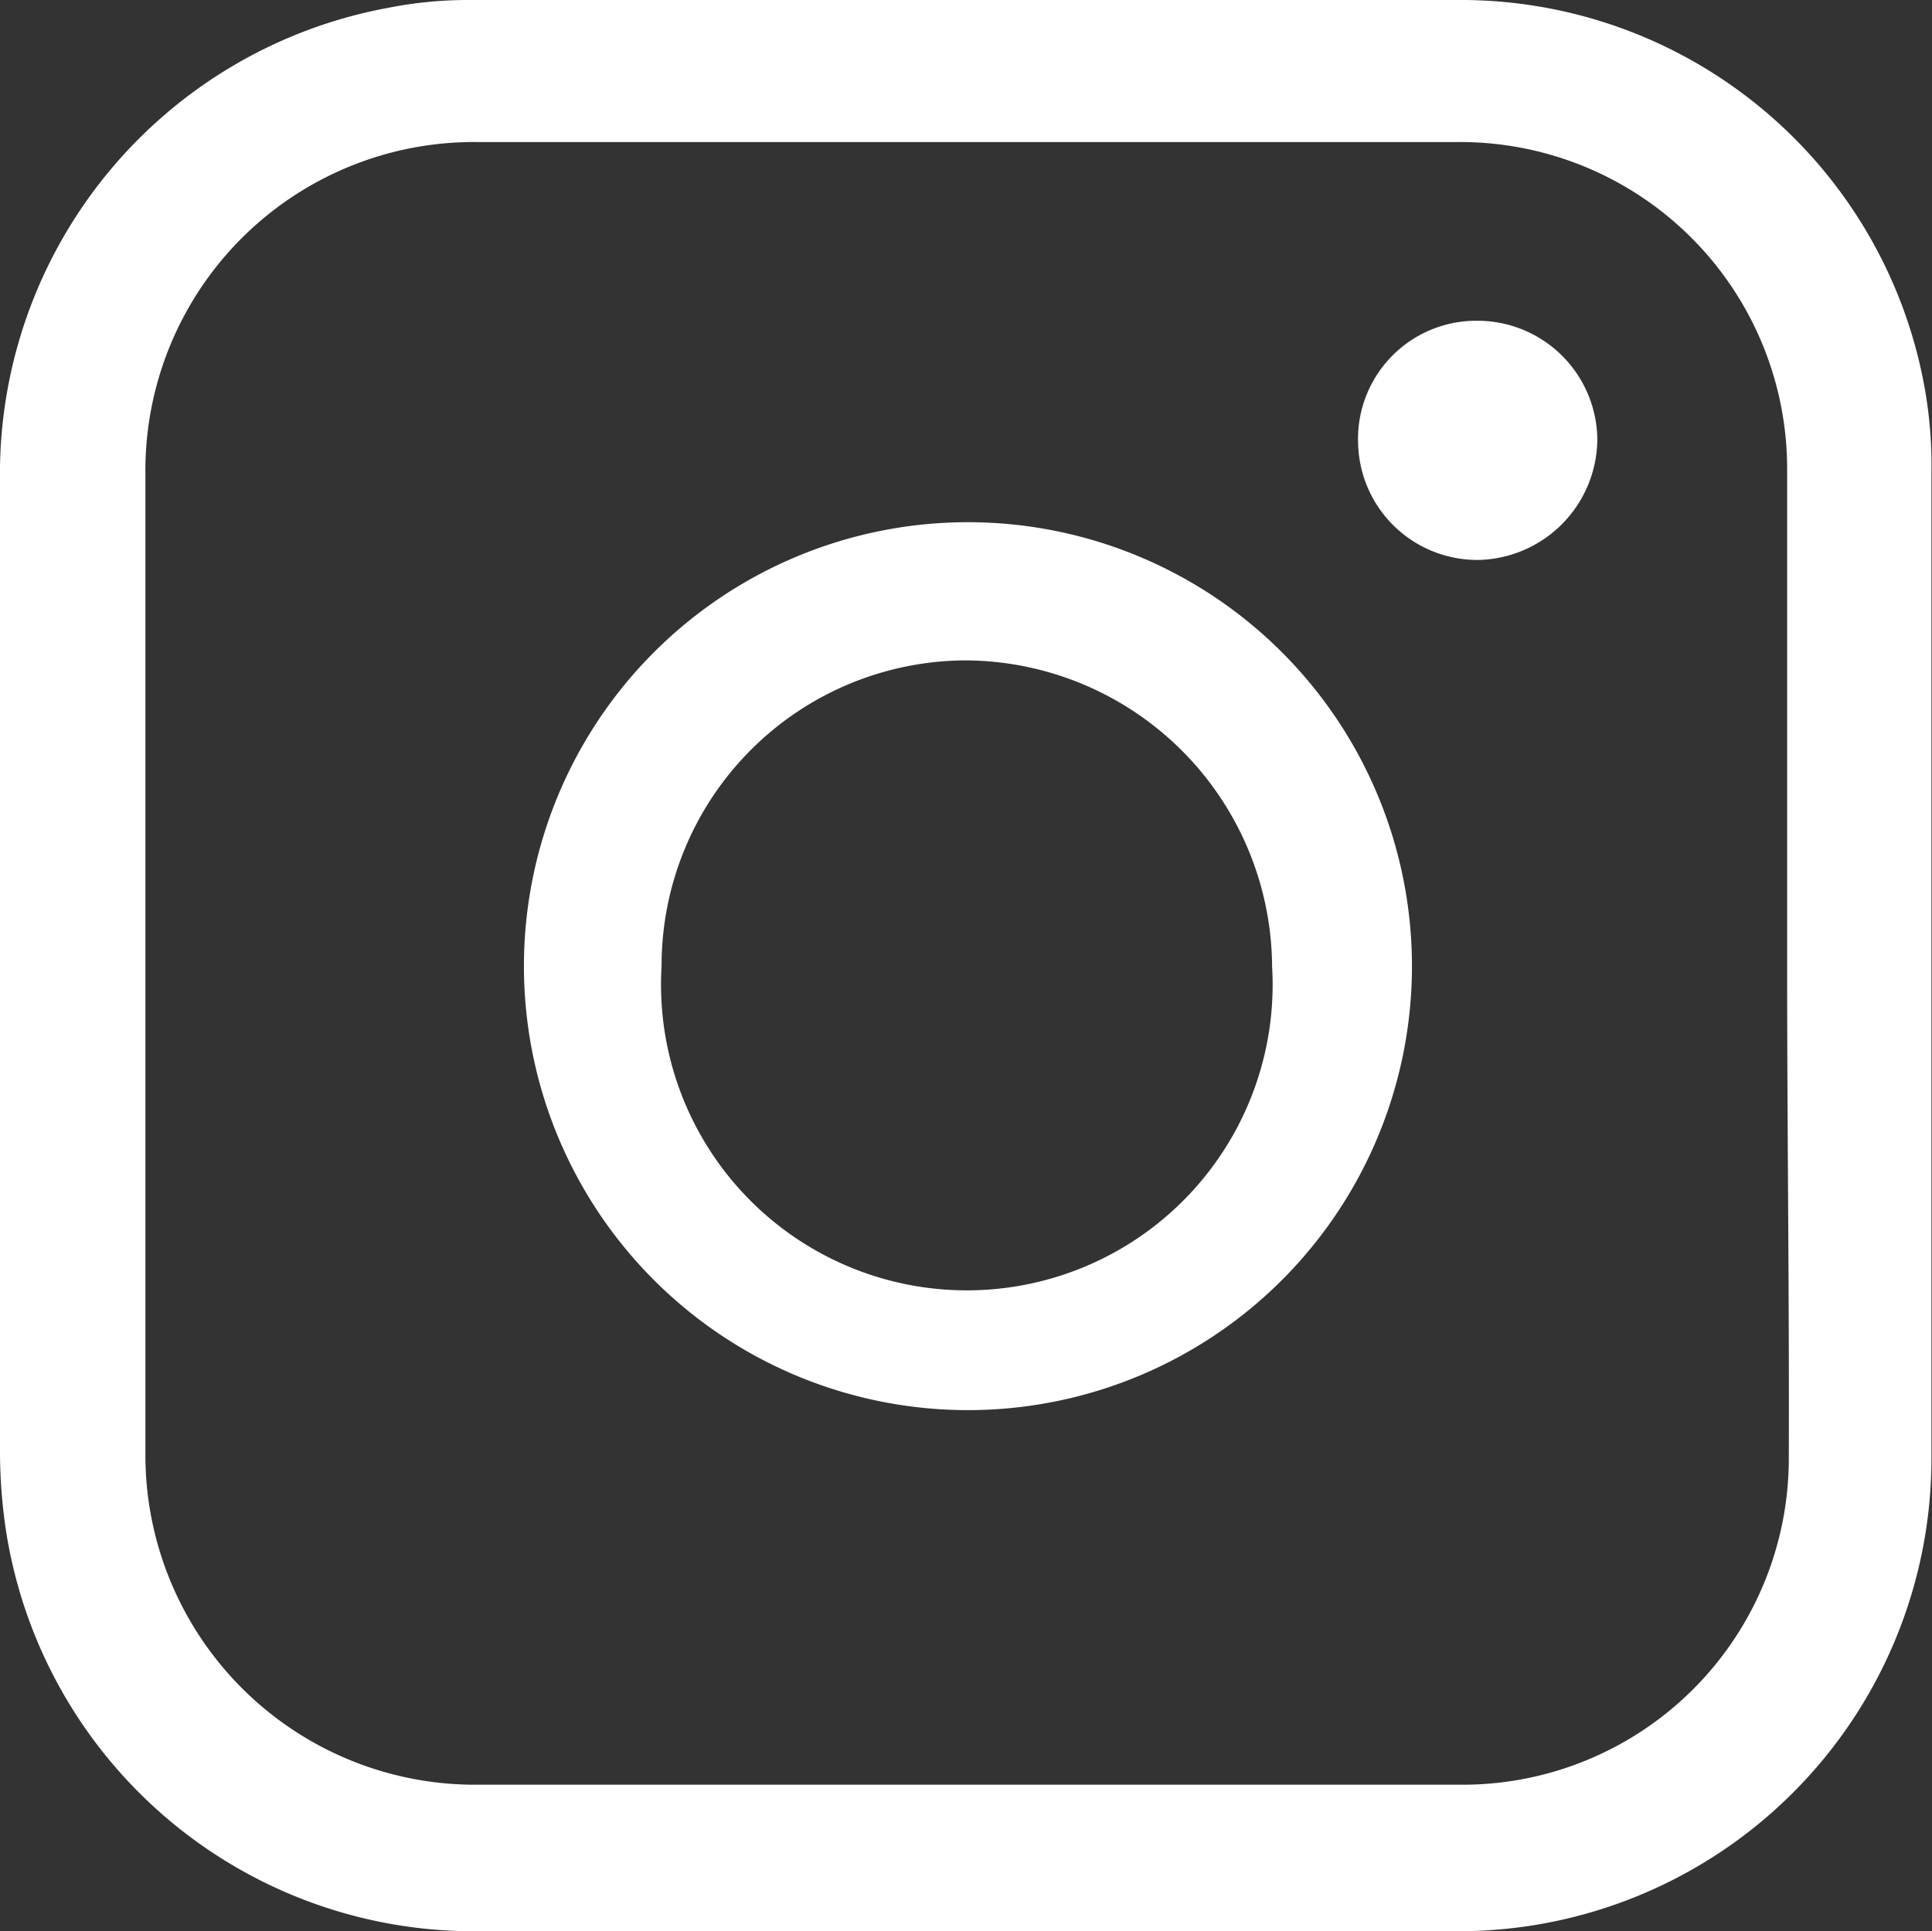 <svg xmlns="http://www.w3.org/2000/svg" viewBox="0 0 34.81 34.8"><rect x="0" y="0" width="34.81" height="34.8" fill="#333333" stroke="none"/><defs><style>.cls-1{fill:#fff;}</style></defs><title>icon-insta-white-aleluya</title><g id="Layer_2" data-name="Layer 2"><g id="Capa_1" data-name="Capa 1"><path class="cls-1" d="M17.4,34.8H8.63A8.53,8.53,0,0,1,.1,27.53,9.69,9.69,0,0,1,0,26.11V8.67A8.54,8.54,0,0,1,7,.14,7.38,7.38,0,0,1,8.45,0H26.27a8.49,8.49,0,0,1,8.42,7.06,7.91,7.91,0,0,1,.11,1.46q0,8.87,0,17.75A8.52,8.52,0,0,1,26.3,34.8ZM32.2,17.41c0-3,0-6,0-9a5.89,5.89,0,0,0-5.95-5.85q-8.82,0-17.63,0a5.92,5.92,0,0,0-6,6V26.16a5.94,5.94,0,0,0,6,6q8.83,0,17.67,0a5.88,5.88,0,0,0,5.94-5.86C32.24,23.36,32.2,20.39,32.2,17.41Z"/><path class="cls-1" d="M9.44,17.41a8,8,0,1,1,8,8A8,8,0,0,1,9.44,17.41Zm2.48,0a5.51,5.51,0,1,0,11,0,5.55,5.55,0,0,0-5.51-5.51A5.5,5.5,0,0,0,11.92,17.39Z"/><path class="cls-1" d="M26.61,5.78a2.16,2.16,0,0,1,2.17,2.13,2.19,2.19,0,0,1-2.14,2.18A2.15,2.15,0,0,1,24.47,8,2.13,2.13,0,0,1,26.61,5.78Z"/></g></g></svg>